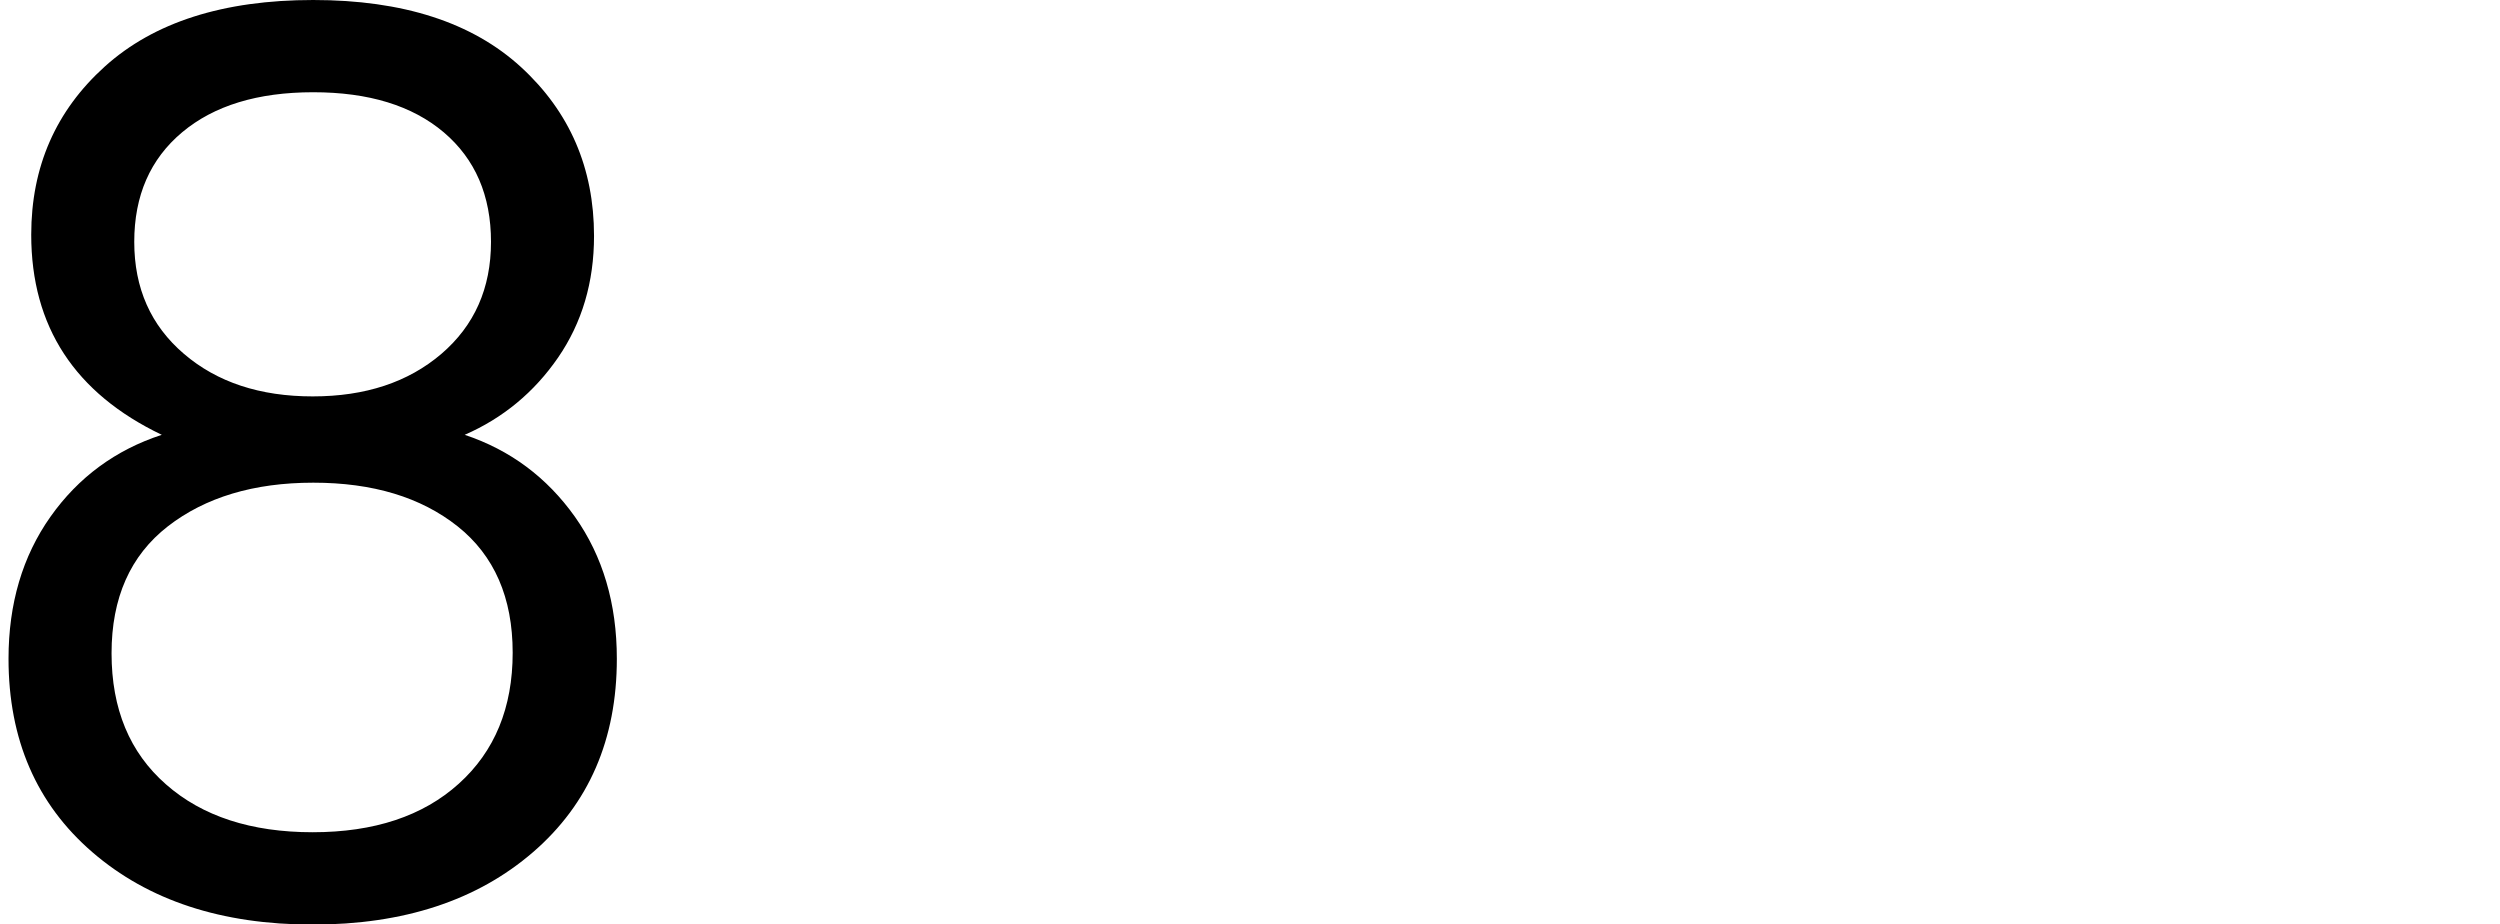 <?xml version="1.0" encoding="UTF-8"?>
<svg id="_图层_1" data-name=" 图层 1" xmlns="http://www.w3.org/2000/svg" viewBox="0 0 243.38 90">
  <defs>
    <style>
      .cls-1 {
        stroke-width: 0px;
      }
    </style>
  </defs>
  <path class="cls-1" d="M3.04,22.85c0-6.61,2.39-12.07,7.17-16.38C14.99,2.16,21.75,0,30.49,0s15.48,2.18,20.23,6.53c4.74,4.35,7.11,9.83,7.11,16.44,0,4.51-1.17,8.45-3.5,11.84-2.33,3.38-5.36,5.89-9.09,7.52,4.43,1.48,8,4.14,10.73,7.98,2.72,3.85,4.08,8.45,4.08,13.82,0,7.85-2.72,14.13-8.16,18.83-5.44,4.7-12.59,7.05-21.45,7.05s-16.01-2.35-21.45-7.05c-5.44-4.7-8.16-10.98-8.16-18.83,0-5.36,1.36-9.97,4.08-13.82,2.72-3.85,6.34-6.51,10.84-7.98C7.28,38.28,3.04,31.79,3.04,22.85ZM49.91,63.54c0-5.36-1.79-9.46-5.36-12.3-3.58-2.84-8.26-4.25-14.05-4.25s-10.51,1.42-14.16,4.25c-3.65,2.84-5.48,6.95-5.48,12.36s1.76,9.66,5.3,12.76c3.53,3.11,8.3,4.66,14.28,4.66s10.73-1.57,14.22-4.72c3.5-3.15,5.25-7.4,5.25-12.76ZM47.8,23.55c0-4.51-1.53-8.06-4.6-10.67-3.07-2.6-7.31-3.9-12.71-3.9s-9.66,1.3-12.76,3.9c-3.11,2.61-4.66,6.16-4.66,10.67s1.61,8.14,4.84,10.9c3.22,2.76,7.4,4.14,12.53,4.14s9.3-1.38,12.53-4.14c3.22-2.76,4.83-6.39,4.83-10.9Z"/>
</svg>
